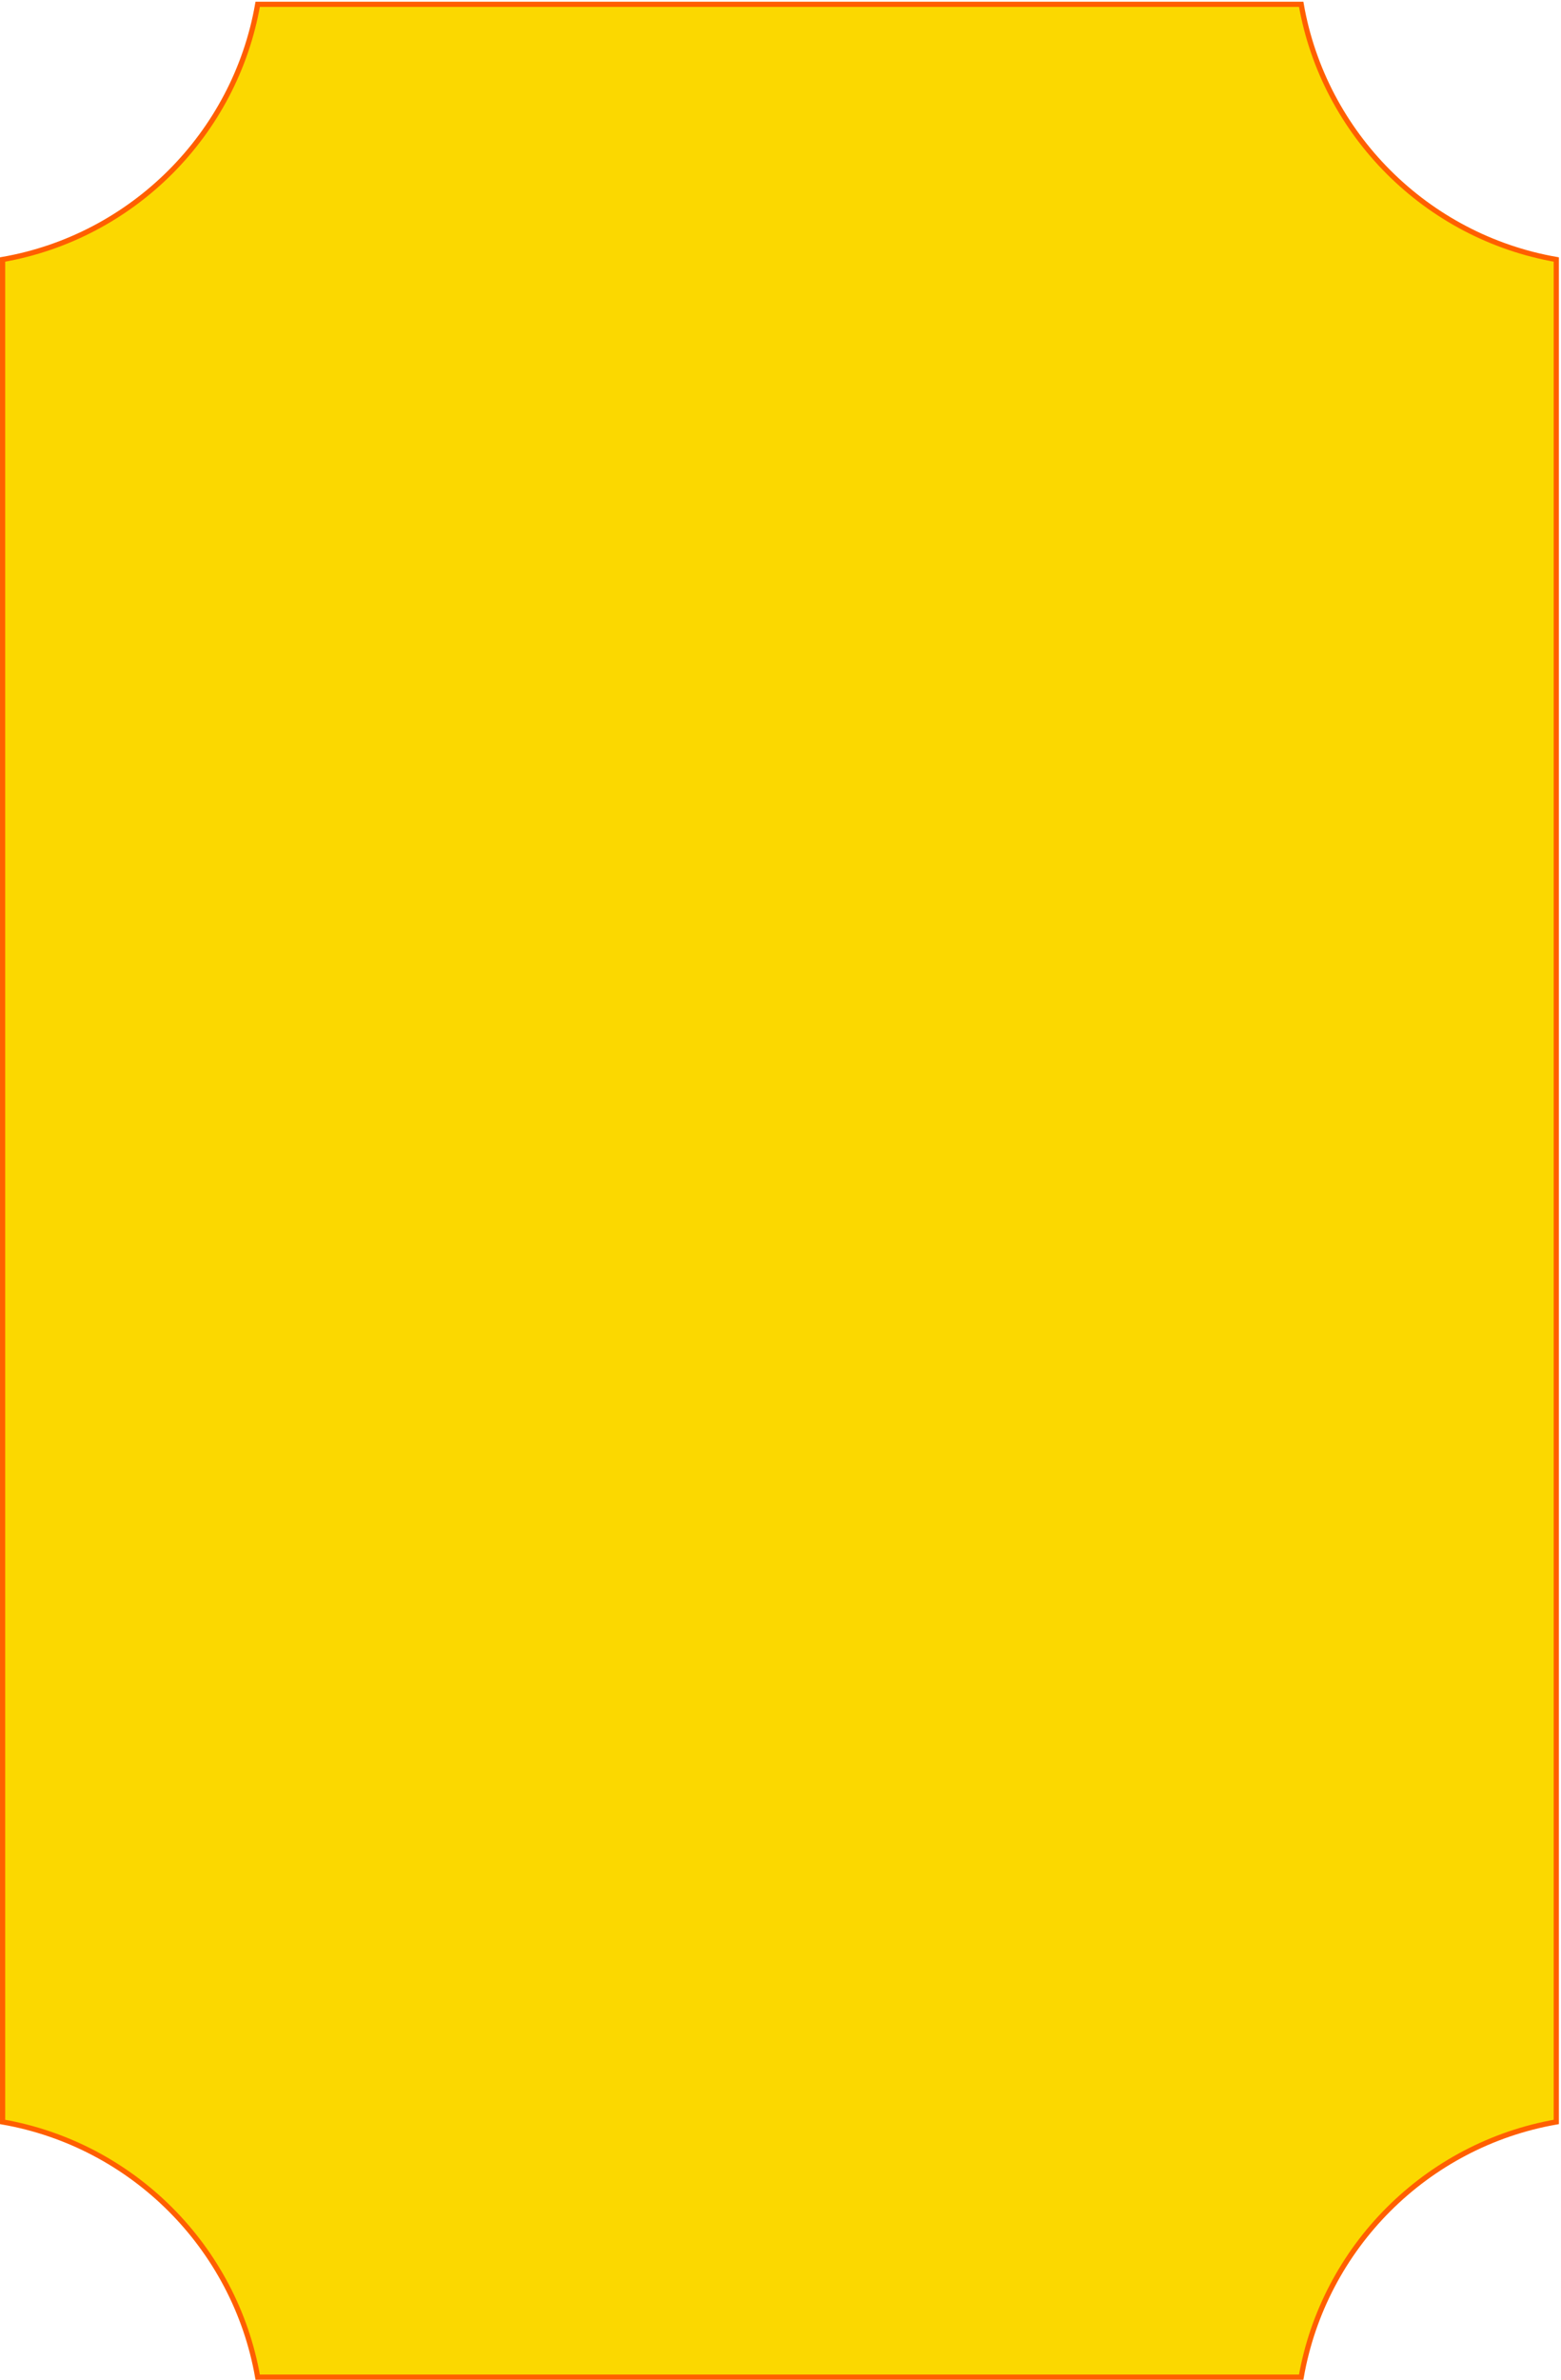 <?xml version="1.0" encoding="UTF-8"?> <svg xmlns="http://www.w3.org/2000/svg" width="460" height="701" viewBox="0 0 460 701" fill="none"><path d="M383.437 1.266C390.136 39.544 420.33 69.739 458.609 76.438L458.609 625.031C420.33 631.73 390.136 661.924 383.437 700.203H75.938C69.239 661.924 39.045 631.73 0.766 625.031V76.438C39.044 69.739 69.239 39.544 75.938 1.266L383.437 1.266Z" fill="#FBD800" stroke="#FF5F00" stroke-width="1.531"></path></svg> 